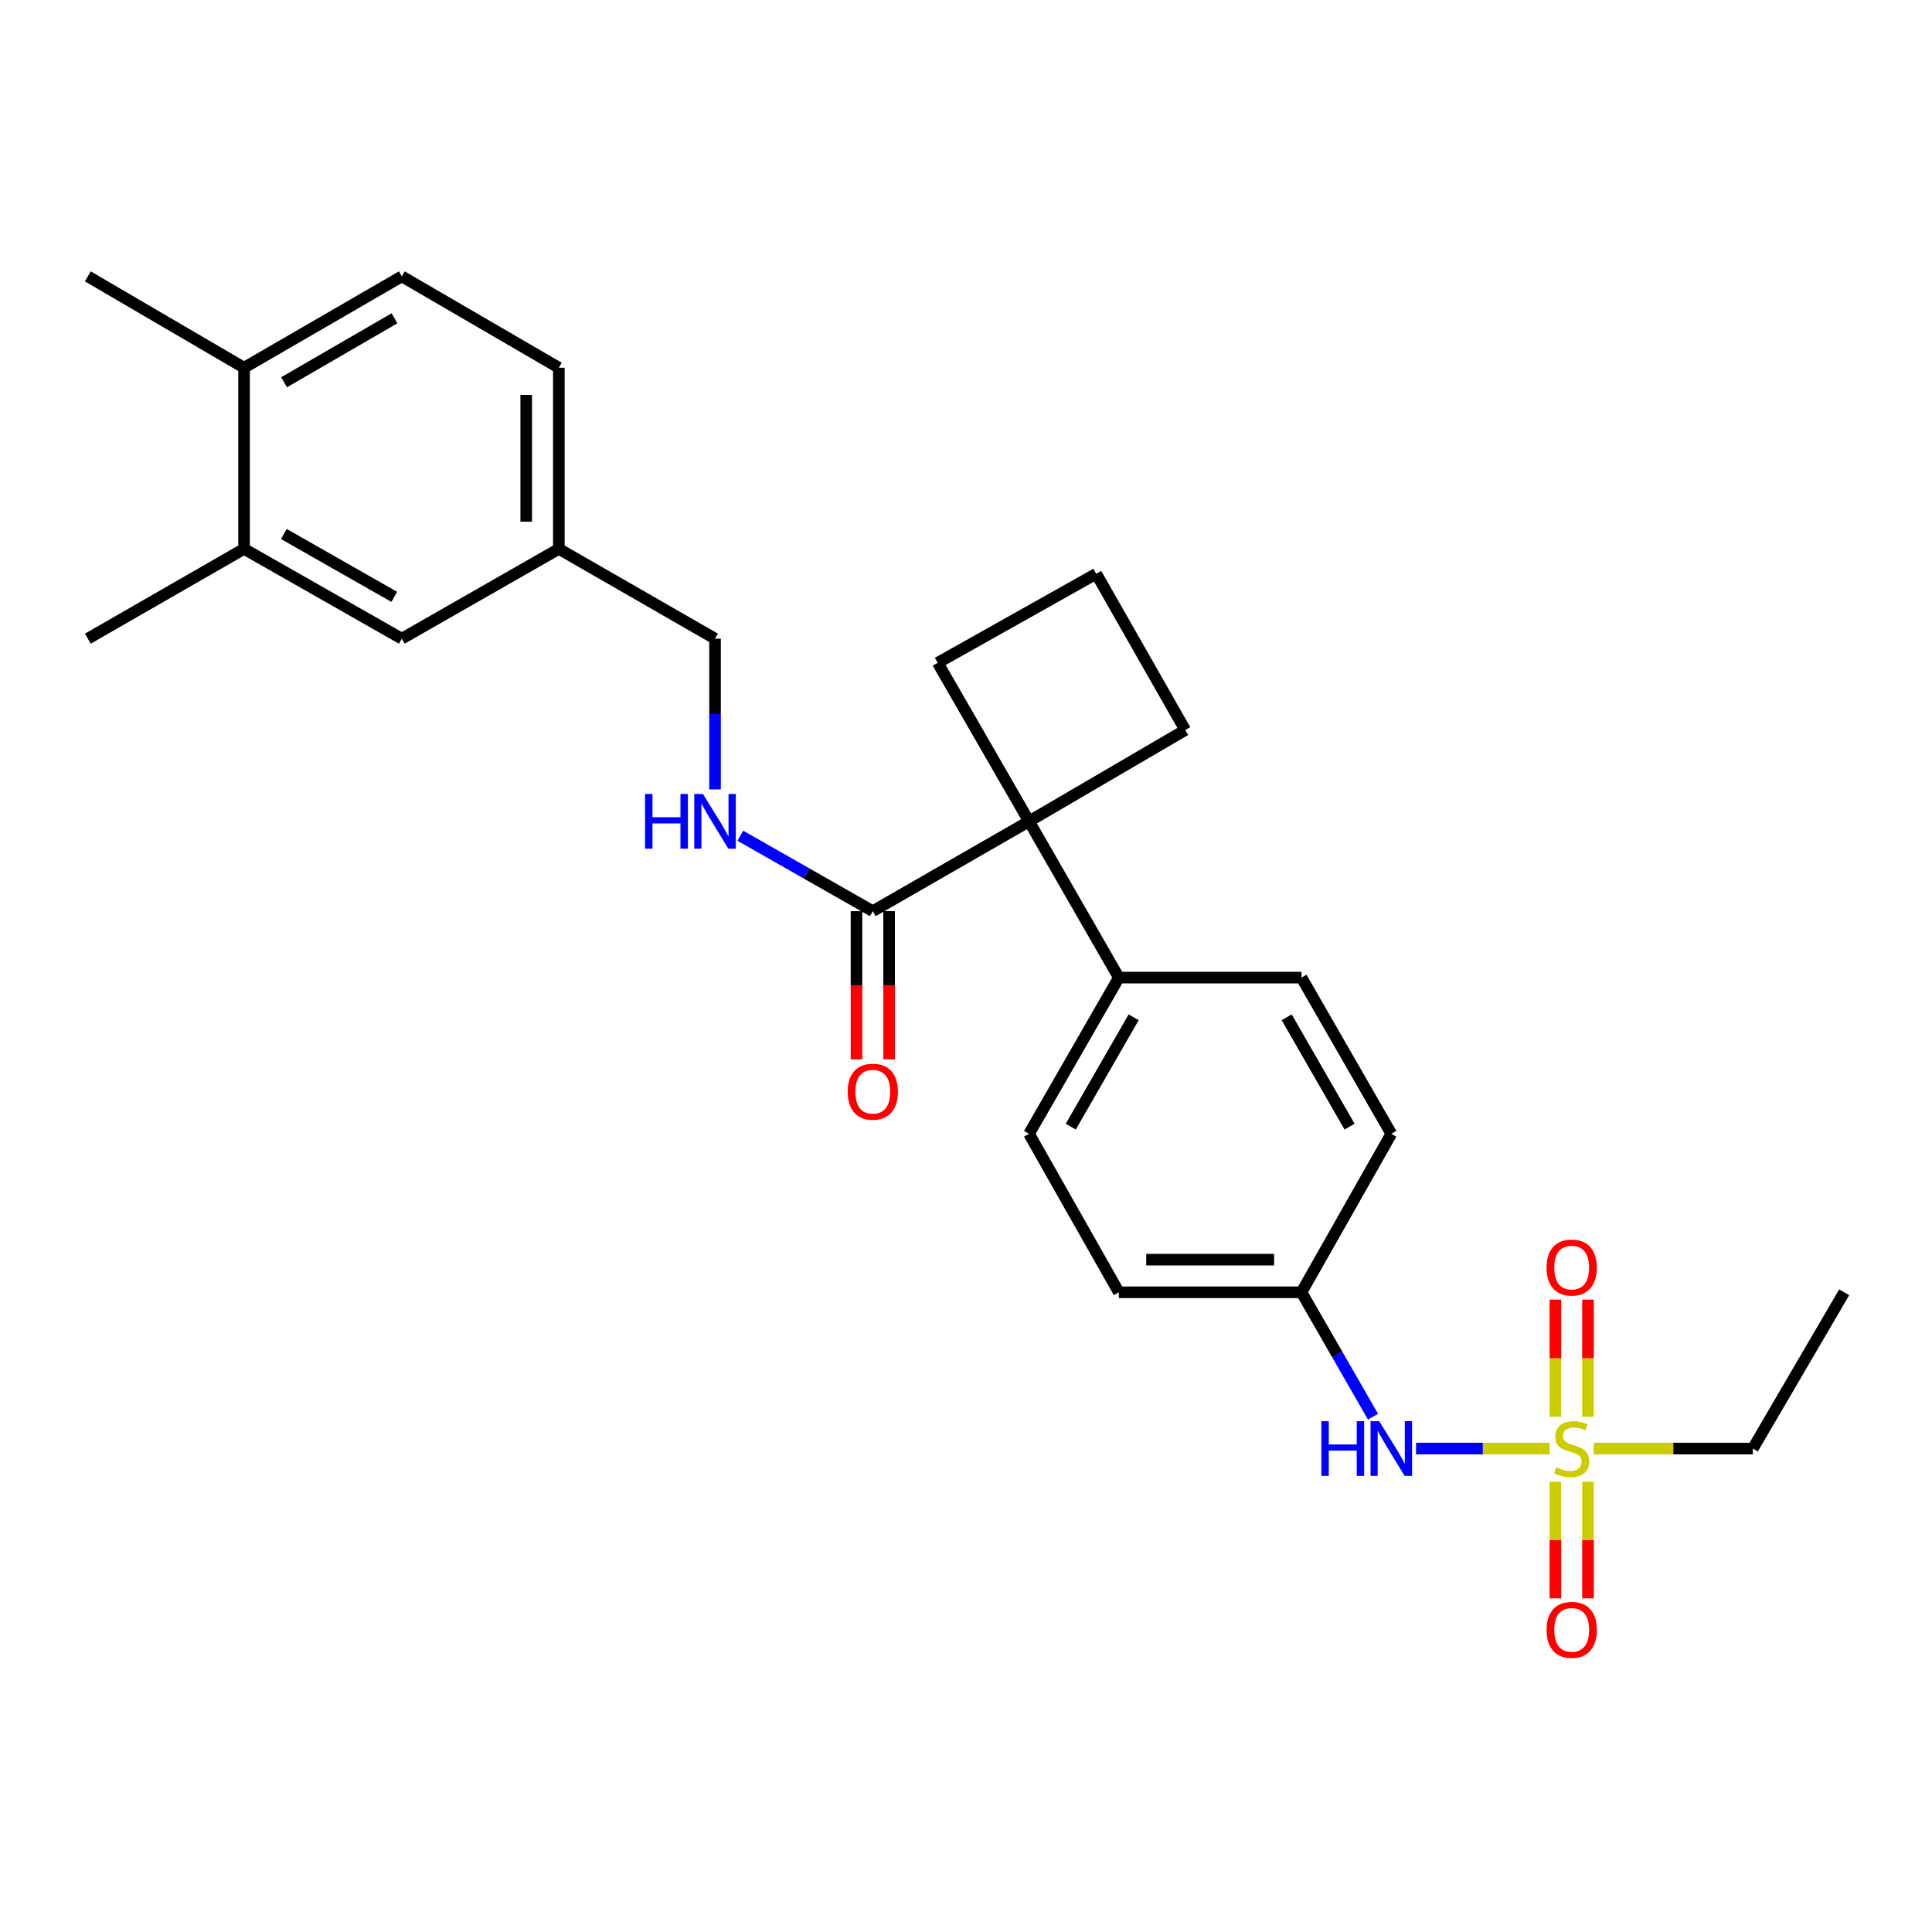 <?xml version='1.0' encoding='iso-8859-1'?>
<svg version='1.1' baseProfile='full'
              xmlns='http://www.w3.org/2000/svg'
                      xmlns:rdkit='http://www.rdkit.org/xml'
                      xmlns:xlink='http://www.w3.org/1999/xlink'
                  xml:space='preserve'
width='1000px' height='1000px' viewBox='0 0 1000 1000'>
<!-- END OF HEADER -->
<rect style='opacity:1.0;fill:#FFFFFF;stroke:none' width='1000' height='1000' x='0' y='0'> </rect>
<path class='bond-2' d='M 802.092,749.768 L 767.513,749.768' style='fill:none;fill-rule:evenodd;stroke:#CCCC00;stroke-width:6px;stroke-linecap:butt;stroke-linejoin:miter;stroke-opacity:1' />
<path class='bond-2' d='M 767.513,749.768 L 732.934,749.768' style='fill:none;fill-rule:evenodd;stroke:#0000FF;stroke-width:6px;stroke-linecap:butt;stroke-linejoin:miter;stroke-opacity:1' />
<path class='bond-4' d='M 821.946,733.303 L 821.946,703' style='fill:none;fill-rule:evenodd;stroke:#CCCC00;stroke-width:6px;stroke-linecap:butt;stroke-linejoin:miter;stroke-opacity:1' />
<path class='bond-4' d='M 821.946,703 L 821.946,672.696' style='fill:none;fill-rule:evenodd;stroke:#FF0000;stroke-width:6px;stroke-linecap:butt;stroke-linejoin:miter;stroke-opacity:1' />
<path class='bond-4' d='M 805.065,733.303 L 805.065,703' style='fill:none;fill-rule:evenodd;stroke:#CCCC00;stroke-width:6px;stroke-linecap:butt;stroke-linejoin:miter;stroke-opacity:1' />
<path class='bond-4' d='M 805.065,703 L 805.065,672.696' style='fill:none;fill-rule:evenodd;stroke:#FF0000;stroke-width:6px;stroke-linecap:butt;stroke-linejoin:miter;stroke-opacity:1' />
<path class='bond-5' d='M 805.065,766.992 L 805.065,797.145' style='fill:none;fill-rule:evenodd;stroke:#CCCC00;stroke-width:6px;stroke-linecap:butt;stroke-linejoin:miter;stroke-opacity:1' />
<path class='bond-5' d='M 805.065,797.145 L 805.065,827.298' style='fill:none;fill-rule:evenodd;stroke:#FF0000;stroke-width:6px;stroke-linecap:butt;stroke-linejoin:miter;stroke-opacity:1' />
<path class='bond-5' d='M 821.946,766.992 L 821.946,797.145' style='fill:none;fill-rule:evenodd;stroke:#CCCC00;stroke-width:6px;stroke-linecap:butt;stroke-linejoin:miter;stroke-opacity:1' />
<path class='bond-5' d='M 821.946,797.145 L 821.946,827.298' style='fill:none;fill-rule:evenodd;stroke:#FF0000;stroke-width:6px;stroke-linecap:butt;stroke-linejoin:miter;stroke-opacity:1' />
<path class='bond-17' d='M 824.93,749.768 L 866.1,749.768' style='fill:none;fill-rule:evenodd;stroke:#CCCC00;stroke-width:6px;stroke-linecap:butt;stroke-linejoin:miter;stroke-opacity:1' />
<path class='bond-17' d='M 866.1,749.768 L 907.27,749.768' style='fill:none;fill-rule:evenodd;stroke:#000000;stroke-width:6px;stroke-linecap:butt;stroke-linejoin:miter;stroke-opacity:1' />
<path class='bond-0' d='M 532.627,425.12 L 579.115,506.008' style='fill:none;fill-rule:evenodd;stroke:#000000;stroke-width:6px;stroke-linecap:butt;stroke-linejoin:miter;stroke-opacity:1' />
<path class='bond-1' d='M 532.627,425.12 L 451.758,471.618' style='fill:none;fill-rule:evenodd;stroke:#000000;stroke-width:6px;stroke-linecap:butt;stroke-linejoin:miter;stroke-opacity:1' />
<path class='bond-21' d='M 532.627,425.12 L 613.477,377.854' style='fill:none;fill-rule:evenodd;stroke:#000000;stroke-width:6px;stroke-linecap:butt;stroke-linejoin:miter;stroke-opacity:1' />
<path class='bond-22' d='M 532.627,425.12 L 485.351,343.079' style='fill:none;fill-rule:evenodd;stroke:#000000;stroke-width:6px;stroke-linecap:butt;stroke-linejoin:miter;stroke-opacity:1' />
<path class='bond-3' d='M 451.758,471.618 L 417.475,452.096' style='fill:none;fill-rule:evenodd;stroke:#000000;stroke-width:6px;stroke-linecap:butt;stroke-linejoin:miter;stroke-opacity:1' />
<path class='bond-3' d='M 417.475,452.096 L 383.191,432.574' style='fill:none;fill-rule:evenodd;stroke:#0000FF;stroke-width:6px;stroke-linecap:butt;stroke-linejoin:miter;stroke-opacity:1' />
<path class='bond-9' d='M 443.318,471.618 L 443.318,509.971' style='fill:none;fill-rule:evenodd;stroke:#000000;stroke-width:6px;stroke-linecap:butt;stroke-linejoin:miter;stroke-opacity:1' />
<path class='bond-9' d='M 443.318,509.971 L 443.318,548.324' style='fill:none;fill-rule:evenodd;stroke:#FF0000;stroke-width:6px;stroke-linecap:butt;stroke-linejoin:miter;stroke-opacity:1' />
<path class='bond-9' d='M 460.199,471.618 L 460.199,509.971' style='fill:none;fill-rule:evenodd;stroke:#000000;stroke-width:6px;stroke-linecap:butt;stroke-linejoin:miter;stroke-opacity:1' />
<path class='bond-9' d='M 460.199,509.971 L 460.199,548.324' style='fill:none;fill-rule:evenodd;stroke:#FF0000;stroke-width:6px;stroke-linecap:butt;stroke-linejoin:miter;stroke-opacity:1' />
<path class='bond-14' d='M 710.664,733.275 L 692.156,701.082' style='fill:none;fill-rule:evenodd;stroke:#0000FF;stroke-width:6px;stroke-linecap:butt;stroke-linejoin:miter;stroke-opacity:1' />
<path class='bond-14' d='M 692.156,701.082 L 673.648,668.889' style='fill:none;fill-rule:evenodd;stroke:#000000;stroke-width:6px;stroke-linecap:butt;stroke-linejoin:miter;stroke-opacity:1' />
<path class='bond-16' d='M 370.102,408.597 L 370.102,369.587' style='fill:none;fill-rule:evenodd;stroke:#0000FF;stroke-width:6px;stroke-linecap:butt;stroke-linejoin:miter;stroke-opacity:1' />
<path class='bond-16' d='M 370.102,369.587 L 370.102,330.578' style='fill:none;fill-rule:evenodd;stroke:#000000;stroke-width:6px;stroke-linecap:butt;stroke-linejoin:miter;stroke-opacity:1' />
<path class='bond-6' d='M 579.115,506.008 L 532.627,586.858' style='fill:none;fill-rule:evenodd;stroke:#000000;stroke-width:6px;stroke-linecap:butt;stroke-linejoin:miter;stroke-opacity:1' />
<path class='bond-6' d='M 586.776,526.55 L 554.234,583.145' style='fill:none;fill-rule:evenodd;stroke:#000000;stroke-width:6px;stroke-linecap:butt;stroke-linejoin:miter;stroke-opacity:1' />
<path class='bond-27' d='M 579.115,506.008 L 673.648,506.008' style='fill:none;fill-rule:evenodd;stroke:#000000;stroke-width:6px;stroke-linecap:butt;stroke-linejoin:miter;stroke-opacity:1' />
<path class='bond-7' d='M 126.333,284.099 L 207.97,330.578' style='fill:none;fill-rule:evenodd;stroke:#000000;stroke-width:6px;stroke-linecap:butt;stroke-linejoin:miter;stroke-opacity:1' />
<path class='bond-7' d='M 146.93,276.401 L 204.077,308.936' style='fill:none;fill-rule:evenodd;stroke:#000000;stroke-width:6px;stroke-linecap:butt;stroke-linejoin:miter;stroke-opacity:1' />
<path class='bond-24' d='M 126.333,284.099 L 45.455,330.578' style='fill:none;fill-rule:evenodd;stroke:#000000;stroke-width:6px;stroke-linecap:butt;stroke-linejoin:miter;stroke-opacity:1' />
<path class='bond-29' d='M 126.333,284.099 L 126.333,190.336' style='fill:none;fill-rule:evenodd;stroke:#000000;stroke-width:6px;stroke-linecap:butt;stroke-linejoin:miter;stroke-opacity:1' />
<path class='bond-8' d='M 126.333,190.336 L 207.97,143.05' style='fill:none;fill-rule:evenodd;stroke:#000000;stroke-width:6px;stroke-linecap:butt;stroke-linejoin:miter;stroke-opacity:1' />
<path class='bond-8' d='M 147.039,197.85 L 204.186,164.751' style='fill:none;fill-rule:evenodd;stroke:#000000;stroke-width:6px;stroke-linecap:butt;stroke-linejoin:miter;stroke-opacity:1' />
<path class='bond-25' d='M 126.333,190.336 L 45.455,143.05' style='fill:none;fill-rule:evenodd;stroke:#000000;stroke-width:6px;stroke-linecap:butt;stroke-linejoin:miter;stroke-opacity:1' />
<path class='bond-10' d='M 207.97,330.578 L 289.252,284.099' style='fill:none;fill-rule:evenodd;stroke:#000000;stroke-width:6px;stroke-linecap:butt;stroke-linejoin:miter;stroke-opacity:1' />
<path class='bond-11' d='M 532.627,586.858 L 579.115,668.889' style='fill:none;fill-rule:evenodd;stroke:#000000;stroke-width:6px;stroke-linecap:butt;stroke-linejoin:miter;stroke-opacity:1' />
<path class='bond-12' d='M 673.648,506.008 L 720.145,586.858' style='fill:none;fill-rule:evenodd;stroke:#000000;stroke-width:6px;stroke-linecap:butt;stroke-linejoin:miter;stroke-opacity:1' />
<path class='bond-12' d='M 665.989,526.551 L 698.537,583.146' style='fill:none;fill-rule:evenodd;stroke:#000000;stroke-width:6px;stroke-linecap:butt;stroke-linejoin:miter;stroke-opacity:1' />
<path class='bond-13' d='M 207.97,143.05 L 289.252,190.336' style='fill:none;fill-rule:evenodd;stroke:#000000;stroke-width:6px;stroke-linecap:butt;stroke-linejoin:miter;stroke-opacity:1' />
<path class='bond-18' d='M 673.648,668.889 L 579.115,668.889' style='fill:none;fill-rule:evenodd;stroke:#000000;stroke-width:6px;stroke-linecap:butt;stroke-linejoin:miter;stroke-opacity:1' />
<path class='bond-18' d='M 659.468,652.009 L 593.295,652.009' style='fill:none;fill-rule:evenodd;stroke:#000000;stroke-width:6px;stroke-linecap:butt;stroke-linejoin:miter;stroke-opacity:1' />
<path class='bond-19' d='M 673.648,668.889 L 720.145,586.858' style='fill:none;fill-rule:evenodd;stroke:#000000;stroke-width:6px;stroke-linecap:butt;stroke-linejoin:miter;stroke-opacity:1' />
<path class='bond-15' d='M 289.252,284.099 L 370.102,330.578' style='fill:none;fill-rule:evenodd;stroke:#000000;stroke-width:6px;stroke-linecap:butt;stroke-linejoin:miter;stroke-opacity:1' />
<path class='bond-20' d='M 289.252,284.099 L 289.252,190.336' style='fill:none;fill-rule:evenodd;stroke:#000000;stroke-width:6px;stroke-linecap:butt;stroke-linejoin:miter;stroke-opacity:1' />
<path class='bond-20' d='M 272.371,270.035 L 272.371,204.4' style='fill:none;fill-rule:evenodd;stroke:#000000;stroke-width:6px;stroke-linecap:butt;stroke-linejoin:miter;stroke-opacity:1' />
<path class='bond-26' d='M 907.27,749.768 L 954.545,668.889' style='fill:none;fill-rule:evenodd;stroke:#000000;stroke-width:6px;stroke-linecap:butt;stroke-linejoin:miter;stroke-opacity:1' />
<path class='bond-23' d='M 613.477,377.854 L 567.402,296.985' style='fill:none;fill-rule:evenodd;stroke:#000000;stroke-width:6px;stroke-linecap:butt;stroke-linejoin:miter;stroke-opacity:1' />
<path class='bond-28' d='M 485.351,343.079 L 567.402,296.985' style='fill:none;fill-rule:evenodd;stroke:#000000;stroke-width:6px;stroke-linecap:butt;stroke-linejoin:miter;stroke-opacity:1' />
<path  class='atom-0' d='M 805.506 759.488
Q 805.826 759.608, 807.146 760.168
Q 808.466 760.728, 809.906 761.088
Q 811.386 761.408, 812.826 761.408
Q 815.506 761.408, 817.066 760.128
Q 818.626 758.808, 818.626 756.528
Q 818.626 754.968, 817.826 754.008
Q 817.066 753.048, 815.866 752.528
Q 814.666 752.008, 812.666 751.408
Q 810.146 750.648, 808.626 749.928
Q 807.146 749.208, 806.066 747.688
Q 805.026 746.168, 805.026 743.608
Q 805.026 740.048, 807.426 737.848
Q 809.866 735.648, 814.666 735.648
Q 817.946 735.648, 821.666 737.208
L 820.746 740.288
Q 817.346 738.888, 814.786 738.888
Q 812.026 738.888, 810.506 740.048
Q 808.986 741.168, 809.026 743.128
Q 809.026 744.648, 809.786 745.568
Q 810.586 746.488, 811.706 747.008
Q 812.866 747.528, 814.786 748.128
Q 817.346 748.928, 818.866 749.728
Q 820.386 750.528, 821.466 752.168
Q 822.586 753.768, 822.586 756.528
Q 822.586 760.448, 819.946 762.568
Q 817.346 764.648, 812.986 764.648
Q 810.466 764.648, 808.546 764.088
Q 806.666 763.568, 804.426 762.648
L 805.506 759.488
' fill='#CCCC00'/>
<path  class='atom-3' d='M 683.925 735.608
L 687.765 735.608
L 687.765 747.648
L 702.245 747.648
L 702.245 735.608
L 706.085 735.608
L 706.085 763.928
L 702.245 763.928
L 702.245 750.848
L 687.765 750.848
L 687.765 763.928
L 683.925 763.928
L 683.925 735.608
' fill='#0000FF'/>
<path  class='atom-3' d='M 713.885 735.608
L 723.165 750.608
Q 724.085 752.088, 725.565 754.768
Q 727.045 757.448, 727.125 757.608
L 727.125 735.608
L 730.885 735.608
L 730.885 763.928
L 727.005 763.928
L 717.045 747.528
Q 715.885 745.608, 714.645 743.408
Q 713.445 741.208, 713.085 740.528
L 713.085 763.928
L 709.405 763.928
L 709.405 735.608
L 713.885 735.608
' fill='#0000FF'/>
<path  class='atom-4' d='M 333.882 410.96
L 337.722 410.96
L 337.722 423
L 352.202 423
L 352.202 410.96
L 356.042 410.96
L 356.042 439.28
L 352.202 439.28
L 352.202 426.2
L 337.722 426.2
L 337.722 439.28
L 333.882 439.28
L 333.882 410.96
' fill='#0000FF'/>
<path  class='atom-4' d='M 363.842 410.96
L 373.122 425.96
Q 374.042 427.44, 375.522 430.12
Q 377.002 432.8, 377.082 432.96
L 377.082 410.96
L 380.842 410.96
L 380.842 439.28
L 376.962 439.28
L 367.002 422.88
Q 365.842 420.96, 364.602 418.76
Q 363.402 416.56, 363.042 415.88
L 363.042 439.28
L 359.362 439.28
L 359.362 410.96
L 363.842 410.96
' fill='#0000FF'/>
<path  class='atom-5' d='M 800.506 656.084
Q 800.506 649.284, 803.866 645.484
Q 807.226 641.684, 813.506 641.684
Q 819.786 641.684, 823.146 645.484
Q 826.506 649.284, 826.506 656.084
Q 826.506 662.964, 823.106 666.884
Q 819.706 670.764, 813.506 670.764
Q 807.266 670.764, 803.866 666.884
Q 800.506 663.004, 800.506 656.084
M 813.506 667.564
Q 817.826 667.564, 820.146 664.684
Q 822.506 661.764, 822.506 656.084
Q 822.506 650.524, 820.146 647.724
Q 817.826 644.884, 813.506 644.884
Q 809.186 644.884, 806.826 647.684
Q 804.506 650.484, 804.506 656.084
Q 804.506 661.804, 806.826 664.684
Q 809.186 667.564, 813.506 667.564
' fill='#FF0000'/>
<path  class='atom-6' d='M 800.506 843.611
Q 800.506 836.811, 803.866 833.011
Q 807.226 829.211, 813.506 829.211
Q 819.786 829.211, 823.146 833.011
Q 826.506 836.811, 826.506 843.611
Q 826.506 850.491, 823.106 854.411
Q 819.706 858.291, 813.506 858.291
Q 807.266 858.291, 803.866 854.411
Q 800.506 850.531, 800.506 843.611
M 813.506 855.091
Q 817.826 855.091, 820.146 852.211
Q 822.506 849.291, 822.506 843.611
Q 822.506 838.051, 820.146 835.251
Q 817.826 832.411, 813.506 832.411
Q 809.186 832.411, 806.826 835.211
Q 804.506 838.011, 804.506 843.611
Q 804.506 849.331, 806.826 852.211
Q 809.186 855.091, 813.506 855.091
' fill='#FF0000'/>
<path  class='atom-10' d='M 438.758 565.058
Q 438.758 558.258, 442.118 554.458
Q 445.478 550.658, 451.758 550.658
Q 458.038 550.658, 461.398 554.458
Q 464.758 558.258, 464.758 565.058
Q 464.758 571.938, 461.358 575.858
Q 457.958 579.738, 451.758 579.738
Q 445.518 579.738, 442.118 575.858
Q 438.758 571.978, 438.758 565.058
M 451.758 576.538
Q 456.078 576.538, 458.398 573.658
Q 460.758 570.738, 460.758 565.058
Q 460.758 559.498, 458.398 556.698
Q 456.078 553.858, 451.758 553.858
Q 447.438 553.858, 445.078 556.658
Q 442.758 559.458, 442.758 565.058
Q 442.758 570.778, 445.078 573.658
Q 447.438 576.538, 451.758 576.538
' fill='#FF0000'/>
</svg>
